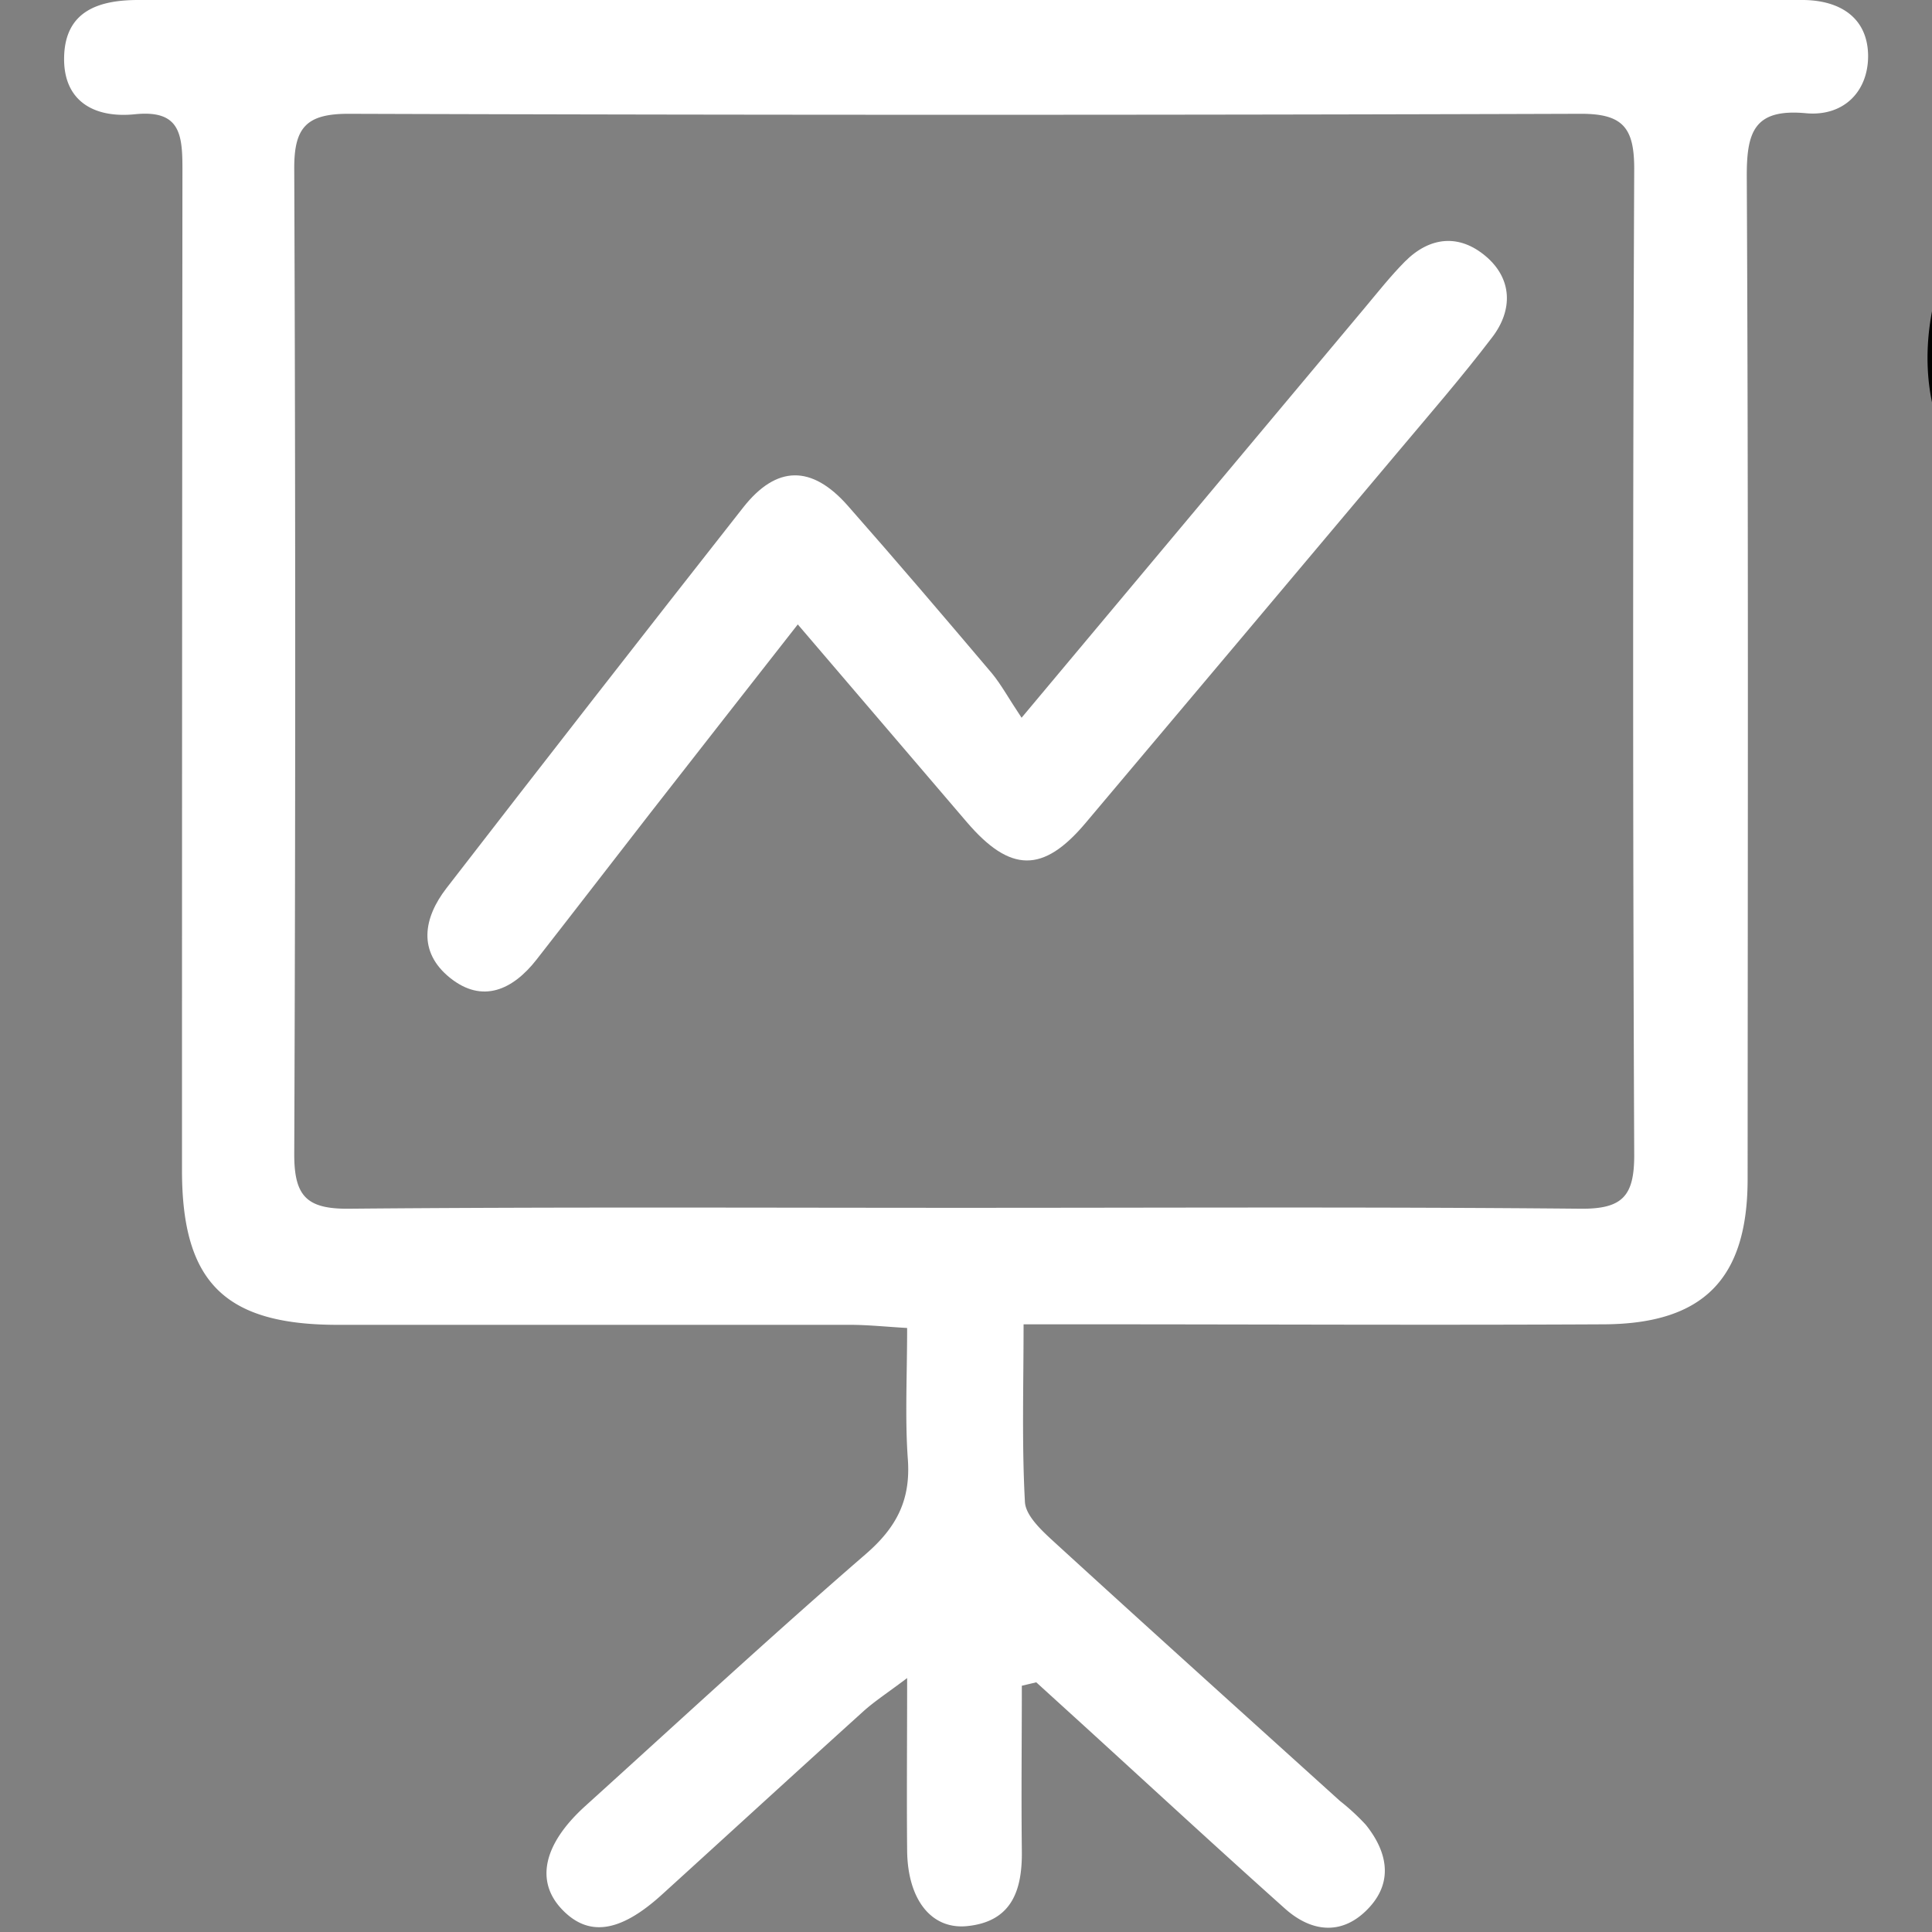 <svg id="Layer_1" data-name="Layer 1" xmlns="http://www.w3.org/2000/svg" viewBox="0 0 300 300"><rect x="0" y="0" width="300" height="300" fill="#808080" stroke="none"/><defs><style>.cls-1{fill:#fff;}</style></defs><path d="M382,78c-10.83,2.57-20.9,5.9-31.23,7.14-9.29,1.11-19.19,1.42-28.25-.54-18.95-4.09-27.52-22-21.11-41.74,5.66-17.42,17.6-30.65,29.7-43.75,1.88-2,3.8-4.05,5.45-5.81-8.24-9.38-16.42-18-23.72-27.26a85.94,85.94,0,0,1-11-18.52c-11.28-25.77,2.94-48.55,31-48.35,12.67.1,25.33,3.6,38,5.72,3.24.55,6.38,1.75,10.4,2.89,1.87-6.09,3.22-12,5.51-17.63,4.08-10,7.82-20.27,13.32-29.45,13.63-22.73,42.52-23.28,56.33-.74,6.76,11,10.73,23.8,15.8,35.85,1.27,3,1.91,6.27,3,10,8.27-2.19,15.8-4.89,23.56-6,9.84-1.47,20-3.14,29.78-2.16,22.83,2.29,34.3,21.17,27.25,43-5.63,17.45-17.65,30.61-29.62,43.79-1.88,2.06-3.81,4.07-5.51,5.88,8.66,10,17.41,19.13,25,29.15a78.3,78.3,0,0,1,11.28,20.93c8.06,23-5.85,43.88-30.22,43.84-13.93,0-27.85-3.73-41.76-5.93-2.74-.43-5.37-1.54-9-2.6-.9,3-1.5,5.63-2.51,8.13-5.18,12.85-9.09,26.45-16,38.31-14.1,24.2-43.18,24.24-57.54.16-6.63-11.13-10.41-24-15.37-36.09C383.44,83.63,382.87,80.89,382,78Zm9.14-89.33c.87,28.73-4,21.8,18.13,35,23.42,14,15,13.66,39.78-.13,13.52-7.5,18.28-16.69,17.2-31.88-1.83-25.8,3.9-18.53-18.75-32-24.28-14.47-14.11-13.5-39.06.15C395.49-33.09,386.94-24.54,391.15-11.29Zm-42-6.72c9-7.15,15.92-12.5,22.64-18.07a7.63,7.63,0,0,0,2.6-4.43c1.23-9.69,2.39-19.41,3-29.15.12-1.86-1.88-5.22-3.48-5.62-12.42-3.14-24.87-7.17-37.53-8.15-18.69-1.46-26.73,11.69-16.73,27.33C328.21-42.82,339-31,349.19-18ZM515.83,67.54c10.71-.74,18.66-.36,23.4-7.54,5-7.62,2-15.25-2.49-21.6a313,313,0,0,0-22.5-28.22c-7.38-8.27-7.74-7.85-16.44-.47-3.72,3.15-7.81,5.88-11.44,9.11-1.6,1.42-3.28,3.52-3.55,5.5-1.32,9.65-2.39,19.36-3,29.07-.12,1.86,1.77,5.16,3.37,5.62C495,62.41,506.91,65.27,515.83,67.54ZM336.58,69.26a85.89,85.89,0,0,0,8.84-.68c5.3-1,10.61-2.12,15.81-3.57,17.19-4.8,17.16-4.87,15-22.37A26.66,26.66,0,0,1,376,38c.63-10.93-3.5-18.61-13.13-24.76-12.72-8.12-13-9.44-22.58,2.47a199,199,0,0,0-22.16,33.92c-4.28,8.32.52,15.55,9.74,18.28C331,68.86,334.38,69,336.58,69.26ZM519.81-86c-.15-.32-.3-.63-.44-.94-11.9,3.1-23.87,6-35.62,9.55-1.91.58-4.05,4.34-4,6.62,0,6.66,1.45,13.3,1.67,20,.26,8.24,3.19,14.12,10.3,19.1,15.17,10.61,15.54,11.58,27.54-3.13,8-9.81,14.57-21,20.2-32.42,3.56-7.19-1.27-14.4-9.08-16.7A106.4,106.4,0,0,0,519.81-86Zm-89-52.76c-9.54.78-14.8,5.34-17.49,11.52-5.29,12.18-9.64,24.78-13.86,37.39-.53,1.57,1.54,5.19,3.33,6.16a194.83,194.83,0,0,0,20.27,9.38c2.37.95,5.7,1.54,7.87.61,8-3.43,15.81-7.42,23.49-11.56,1.59-.85,3.58-3.58,3.26-4.93-3.55-14.76-7.42-29.55-17.31-41.59C437.64-135.12,433.22-137.07,430.82-138.77Zm-2.29,263.44c5.77-4.91,12-7.86,14.33-12.68,6-12.39,10.4-25.55,14.83-38.61.54-1.57-2.17-5.23-4.25-6.55-14.86-9.41-30-13.13-45.32-.72-1.54,1.25-4.13,1.3-5.48,2.66-1.51,1.54-3.51,4.41-3,5.86,4.74,13,9.39,26,15.39,38.37C417.2,117.41,423,120,428.53,124.67ZM410.21,45.11,393,35.14c1.05,6.93,1.77,11.69,2.64,17.4Zm53.65-96.72c-1-6.77-1.66-11.5-2.48-17.24l-14.32,7.27Zm-54.77-9.5-13.87-6.22c-.71,5.45-1.26,9.73-2.06,15.9ZM464,34.62l-15.6,10.46L461.92,51Zm19.9-36.55,8.68-7.25-8.68-6.15Z"/><path class="cls-1" d="M158.67,261.76c0,8.51-.1,17,0,25.53.1,6.14-1.49,11.07-8.45,11.79-5.64.59-9.29-4.17-9.36-11.73-.08-8.31,0-16.62,0-26.78-3.1,2.34-5.12,3.64-6.87,5.23-10.43,9.43-20.79,18.93-31.19,28.38-6.52,5.93-11.44,6.63-15.56,2.28s-2.88-10.1,3.62-16c14.48-13.1,28.81-26.36,43.57-39.14,4.79-4.14,7-8.4,6.54-14.73s-.11-13-.11-20.38c-3.24-.19-6-.48-8.71-.49-26.57,0-53.13,0-79.7,0-17.57,0-24.19-6.63-24.19-24q0-77.75.07-155.49c0-5.41-.39-9.2-7.37-8.49-6.3.65-11.21-2-11-9S15.28,0,21.46,0q75,0,150,0H273.83c2.08,0,4.17,0,6.25,0,5.77.08,9.95,2.84,10,8.67,0,5.67-3.91,9.45-9.67,8.91-8.12-.75-9.21,3-9.17,10,.26,51.82.15,103.65.13,155.48,0,15.47-6.81,22.5-22.32,22.58-26.82.14-53.65,0-80.47,0h-9.64c0,9.59-.28,18.61.21,27.58.11,2.11,2.54,4.38,4.37,6.06,14.79,13.53,29.69,26.94,44.56,40.38a34.4,34.4,0,0,1,4,3.69c3.26,4.06,4.32,8.66.61,12.76-4,4.42-8.86,4.1-13.17.25-10.28-9.19-20.42-18.55-30.61-27.85l-8-7.28Zm-8.51-74.21c31.76,0,63.52-.16,95.27.14,6.56.06,8.36-2,8.33-8.44q-.33-76.53,0-153.06c0-6.36-1.76-8.54-8.33-8.52q-95.67.31-191.33,0c-6.54,0-8.44,2.14-8.41,8.53q.3,76.53,0,153.06c0,6.47,1.93,8.48,8.43,8.43C86.12,187.4,118.14,187.55,150.16,187.55Z"/><path class="cls-1" d="M158.63,111.45,212,47.7c2-2.39,3.95-4.86,6.14-7.07,3.87-3.9,8.44-4.34,12.57-.84s4.24,8.34,1,12.58c-4.72,6.2-9.85,12.1-14.87,18.08q-24.12,28.69-48.28,57.35c-6.57,7.8-11.68,7.75-18.44-.15-8.42-9.86-16.86-19.72-26.24-30.69-8,10.21-15.43,19.71-22.86,29.23-5.91,7.6-11.78,15.23-17.71,22.82-3.68,4.71-8.41,6.87-13.44,2.82s-4.12-9.29-.54-13.92q22.92-29.65,46.08-59.12c5.18-6.58,10.64-6.6,16.22-.28,7.57,8.59,15,17.31,22.4,26.05C155.48,106.32,156.59,108.4,158.63,111.45Z"/></svg>